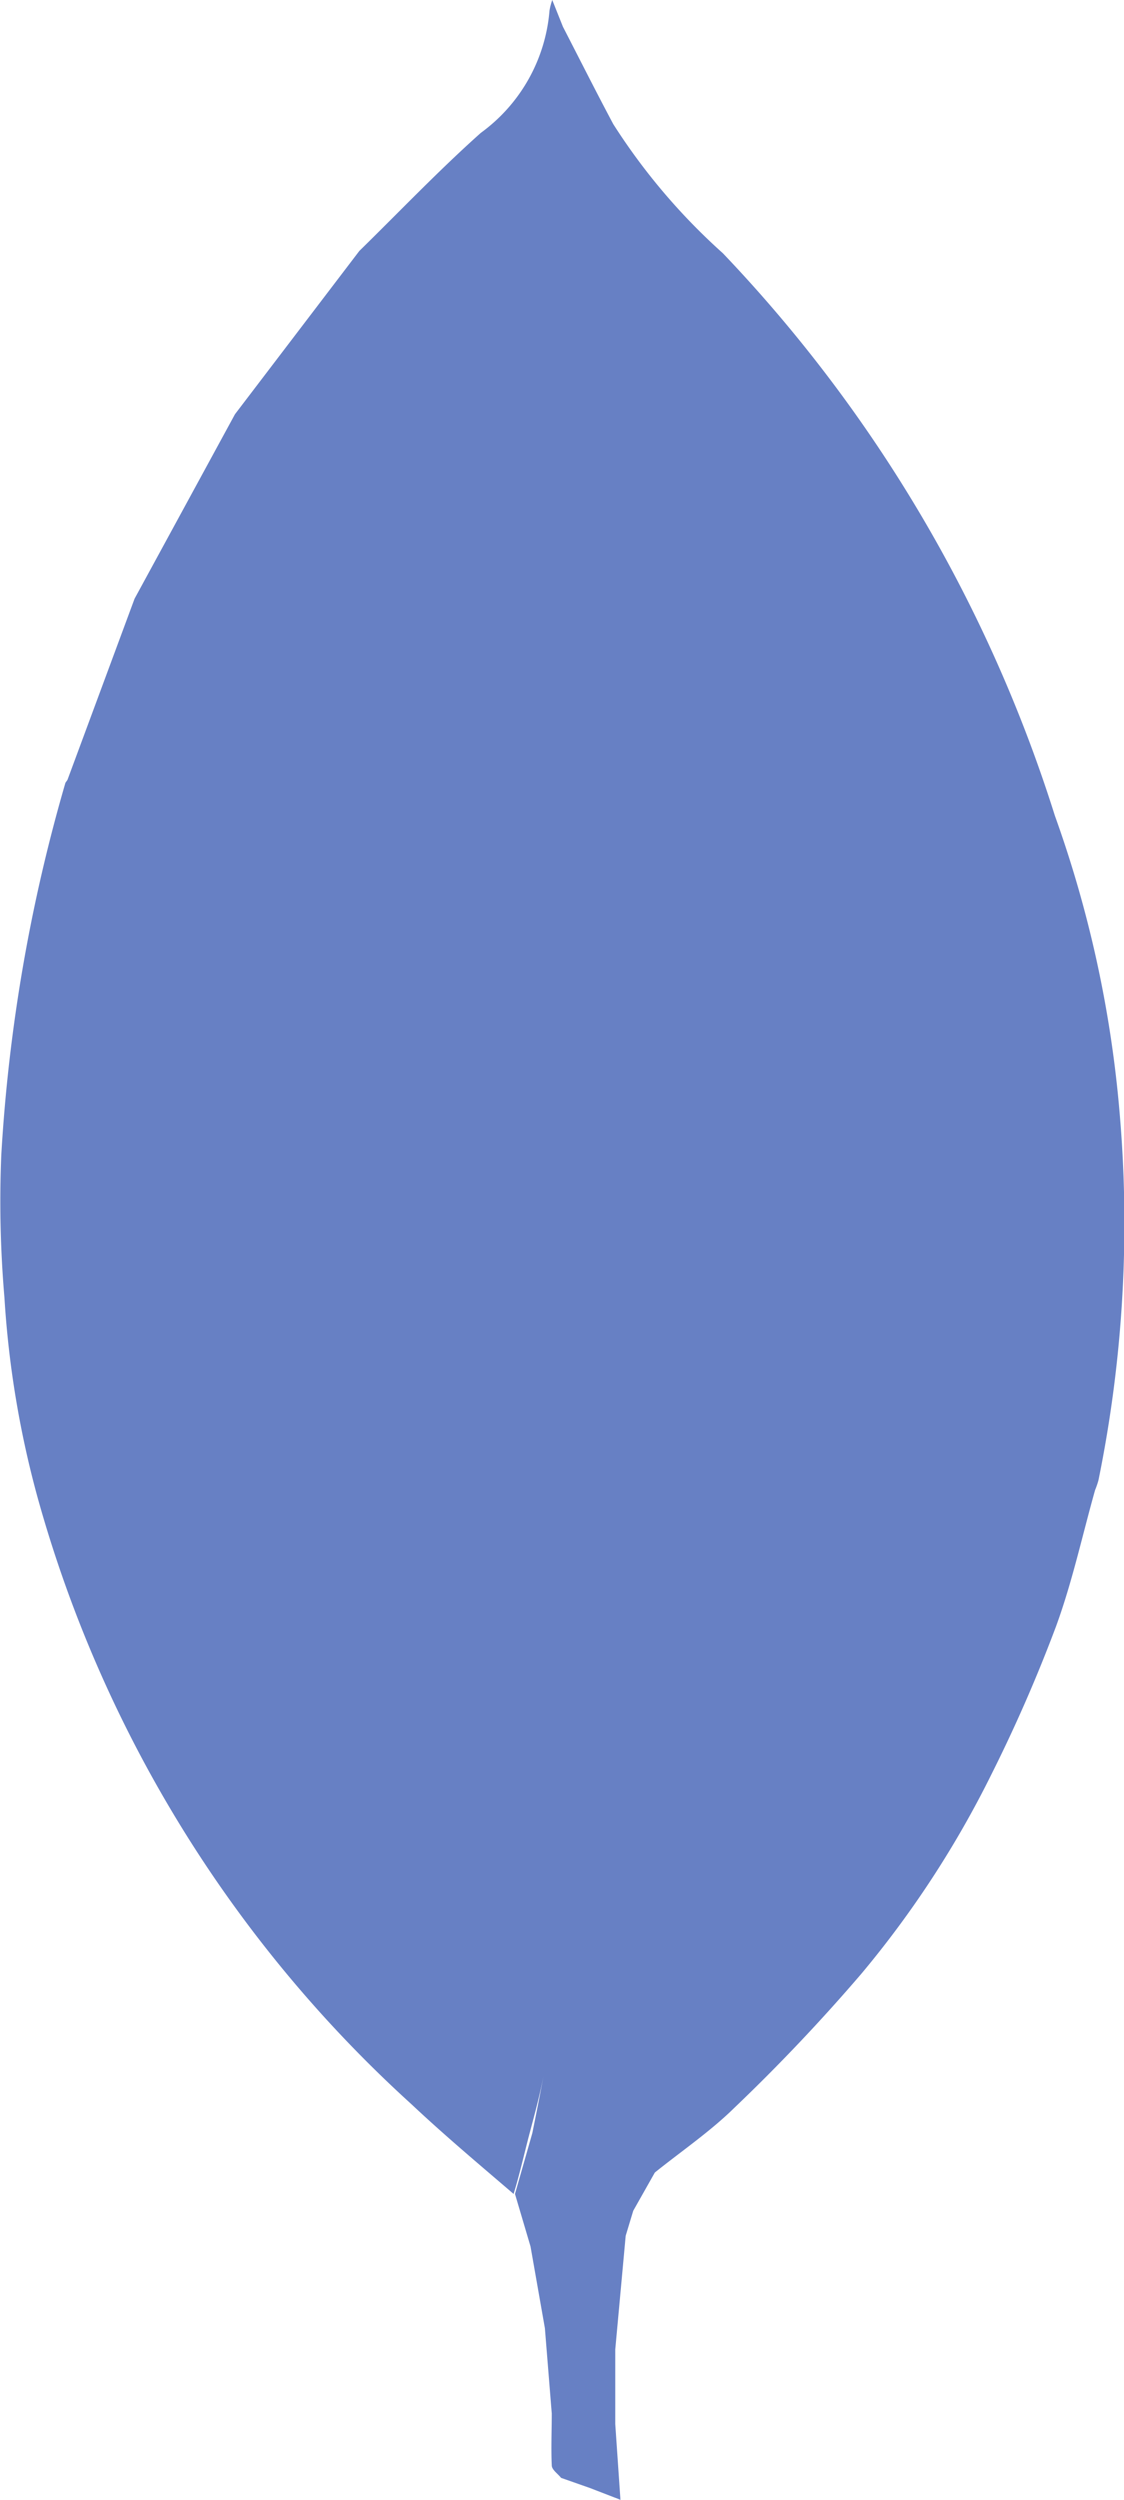 <svg id="Page-1" xmlns="http://www.w3.org/2000/svg" width="18" height="40" viewBox="0 0 18 40">
  <g id="ic-technology-mango-db">
    <path id="Shape-Copy-10" d="M17.924,17.74a18.686,18.686,0,0,0-1.031-4.688,23.074,23.074,0,0,0-5.317-9A9.956,9.956,0,0,1,9.821,1.986C9.546,1.47,9.283.948,9.015.428L8.844,0A1,1,0,0,0,8.8.169,2.689,2.689,0,0,1,7.7,2.126c-.673.6-1.3,1.258-1.946,1.89L3.763,6.628,2.155,9.58l-1.075,2.9-.032.045A26.847,26.847,0,0,0,.021,18.475a18.083,18.083,0,0,0,.05,2.287,15.689,15.689,0,0,0,.534,3.211,20.528,20.528,0,0,0,5.987,9.7c.532.5,1.078.957,1.633,1.433.1-.325.171-.649.257-.974s.174-.645.232-.969c-.059.324-.124.646-.189.969l-.278.974.249.841.23,1.307.11,1.364c0,.277-.012.554,0,.831,0,.071.1.136.149.2l.464.163L9.936,40l-.083-1.212,0-1.194.167-1.819.121-.4.346-.612c.427-.343.886-.655,1.275-1.037a29.539,29.539,0,0,0,2.036-2.148,16.094,16.094,0,0,0,2.086-3.2,24.345,24.345,0,0,0,1.028-2.355c.259-.708.42-1.452.625-2.18a1.379,1.379,0,0,0,.054-.157A20.557,20.557,0,0,0,17.924,17.74ZM9.974,34.352,9.7,33.759l.271.593.4.34Z" fill="#6780c4"/>
  </g>
</svg>
